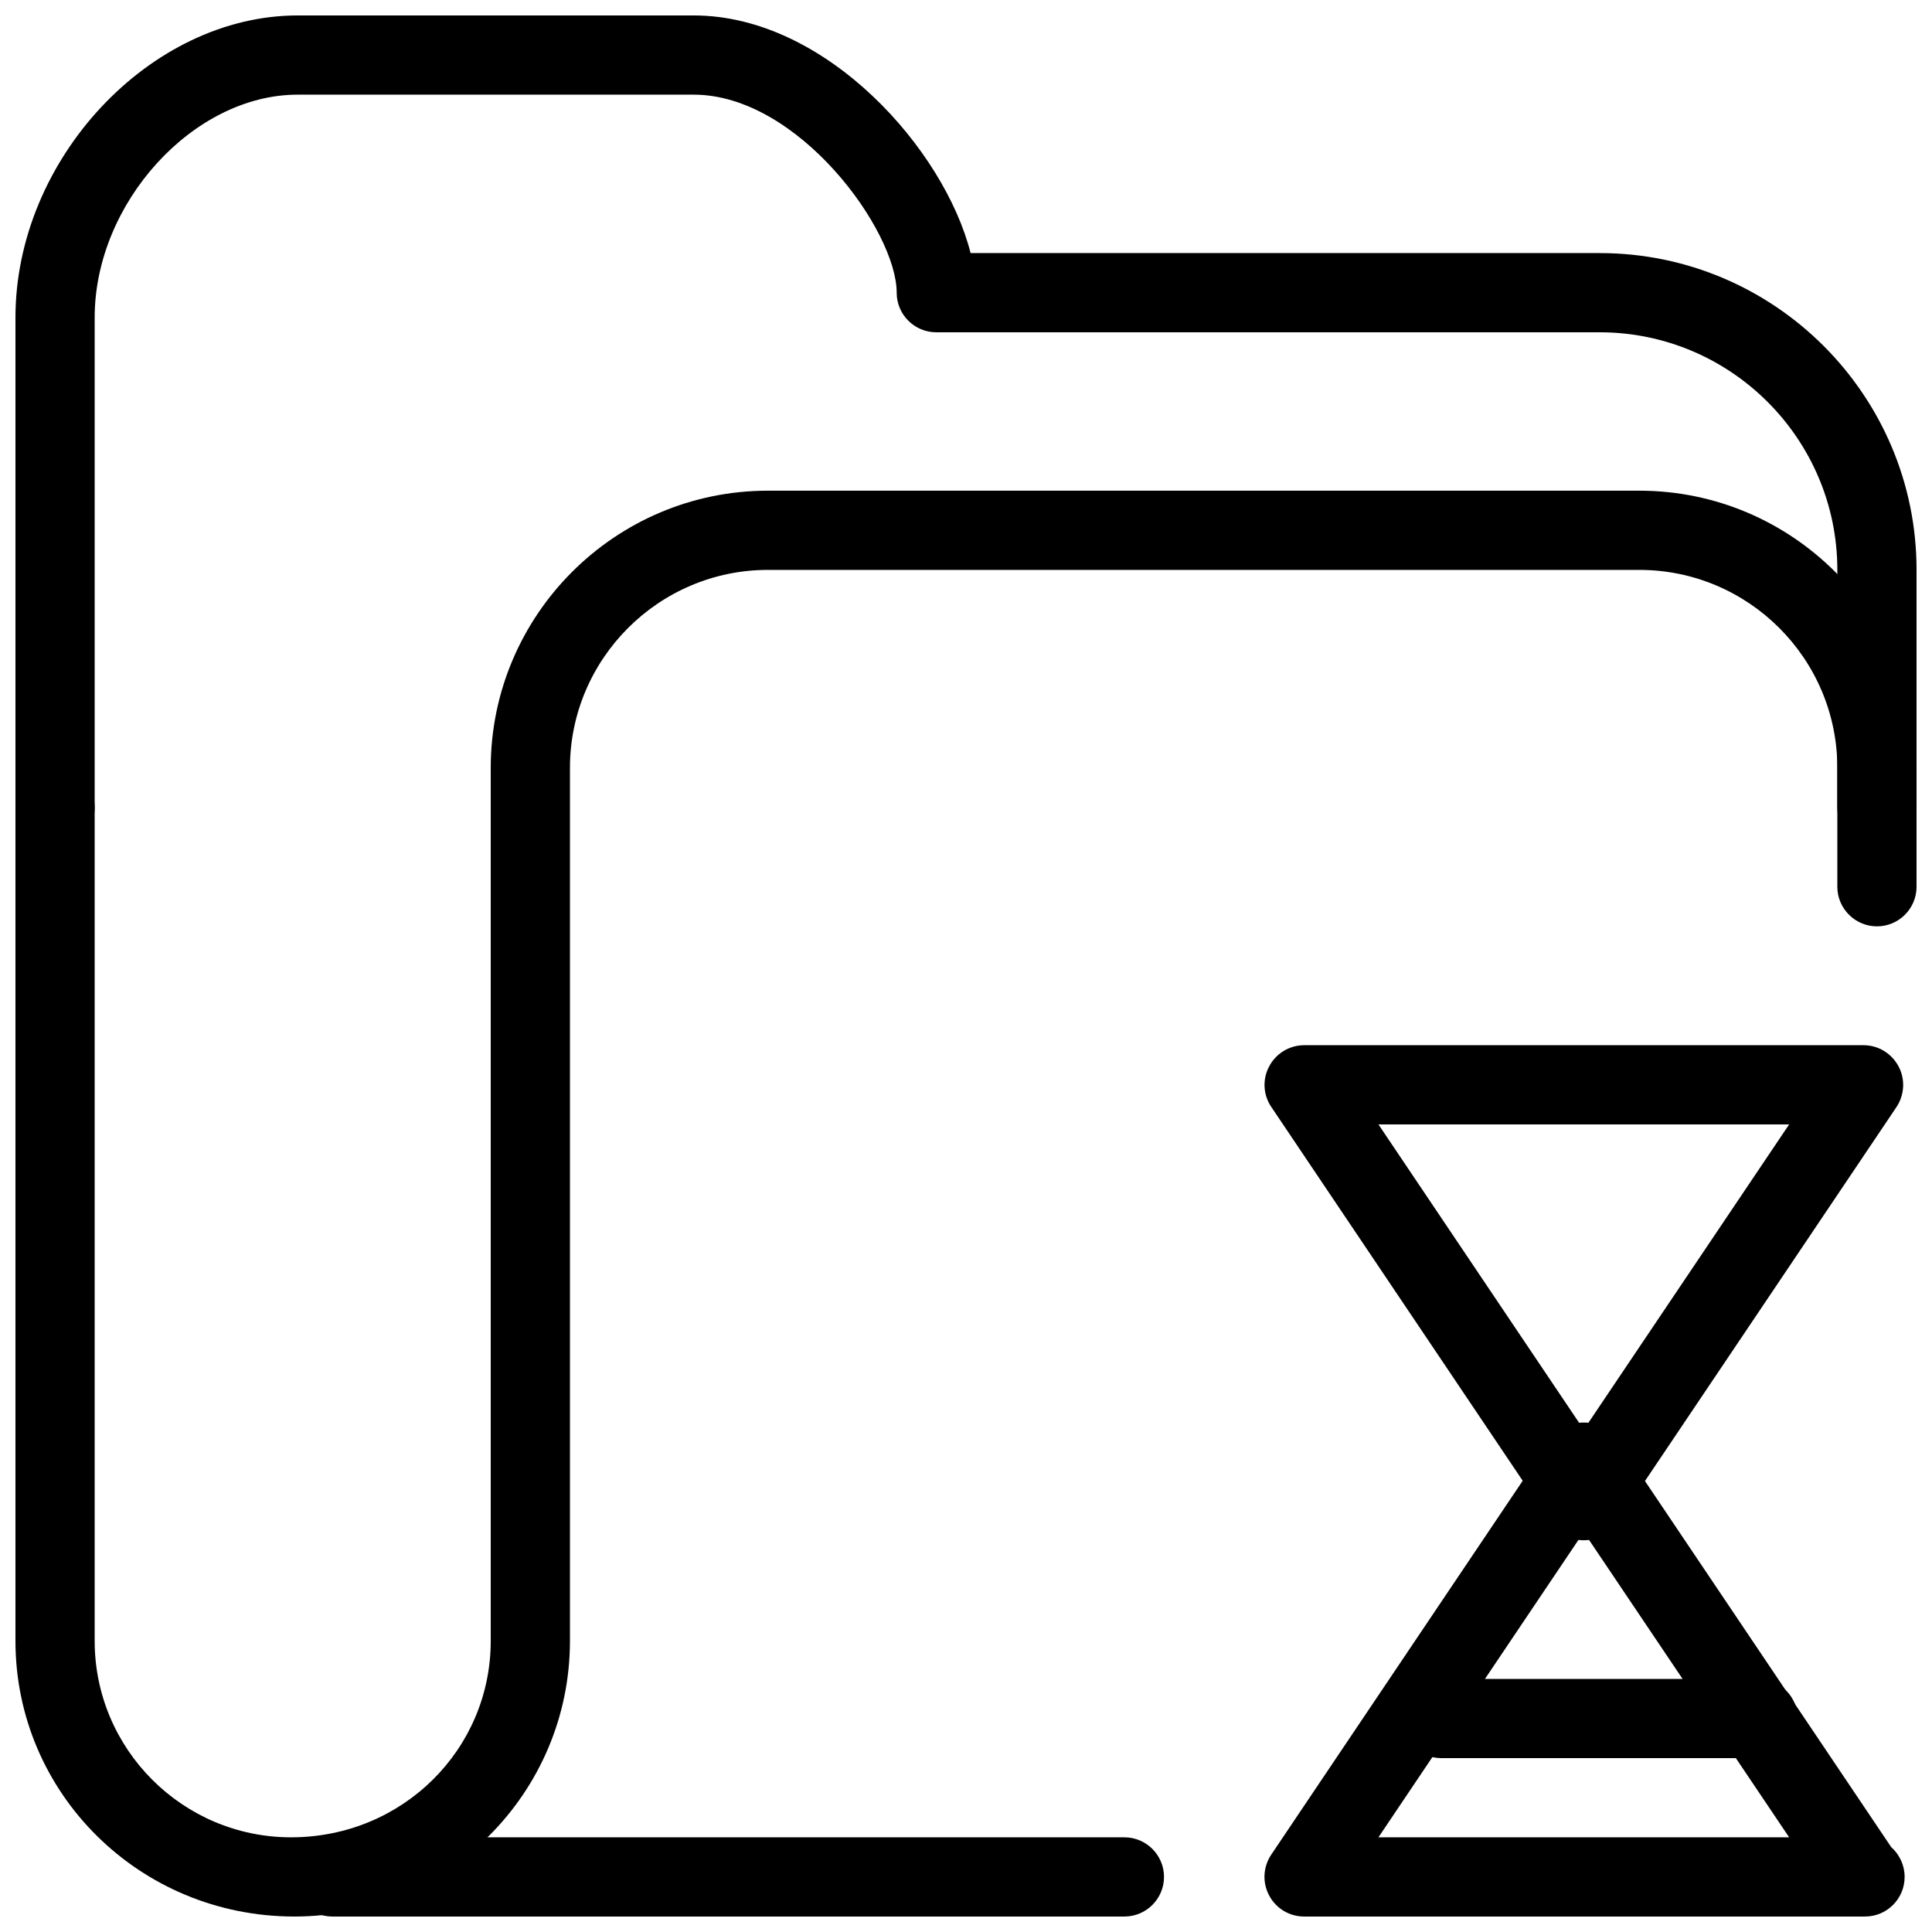 <?xml version="1.0" encoding="UTF-8"?>
<!-- Uploaded to: ICON Repo, www.svgrepo.com, Generator: ICON Repo Mixer Tools -->
<svg width="800px" height="800px" version="1.1" viewBox="144 144 512 512" xmlns="http://www.w3.org/2000/svg">
 <defs>
  <clipPath id="d">
   <path d="m479 520h170v131.9h-170z"/>
  </clipPath>
  <clipPath id="c">
   <path d="m148.09 148.09h503.81v220.91h-503.81z"/>
  </clipPath>
  <clipPath id="b">
   <path d="m148.09 274h503.81v377.9h-503.81z"/>
  </clipPath>
  <clipPath id="a">
   <path d="m221 630h232v21.902h-232z"/>
  </clipPath>
 </defs>
 <g clip-path="url(#d)">
  <path d="m638.28 651.9h-0.441-148.25c-3.883 0-7.43-2.141-9.238-5.562-1.848-3.422-1.637-7.559 0.523-10.812l74.121-110.21c3.926-5.773 13.52-5.773 17.422 0l72.758 108.17c2.184 1.953 3.57 4.785 3.57 7.894 0.02 5.793-4.68 10.516-10.477 10.516zm-128.98-20.992h108.84l-54.434-80.902z"/>
 </g>
 <path d="m563.71 552.19c-3.484 0-6.738-1.742-8.691-4.641l-74.121-110.21c-2.184-3.211-2.371-7.41-0.523-10.789 1.785-3.379 5.352-5.562 9.238-5.562h148.25c3.906 0 7.43 2.184 9.258 5.582 1.828 3.379 1.617 7.559-0.523 10.789l-74.121 110.21c-1.996 2.875-5.269 4.617-8.754 4.617zm-54.41-110.21 54.41 80.902 54.434-80.902z"/>
 <path d="m609.92 609.92h-83.969c-5.773 0-10.496-4.723-10.496-10.496s4.723-10.496 10.496-10.496h83.969c5.793 0 10.496 4.723 10.496 10.496s-4.703 10.496-10.496 10.496z"/>
 <g clip-path="url(#c)">
  <path d="m641.41 368.51c-5.773 0-10.496-4.703-10.496-10.496v-62.977c0-34.723-28.254-62.977-62.977-62.977h-175.81c-5.793 0-10.496-4.703-10.496-10.496 0-16.395-26.008-52.48-53.801-52.48h-104.96c-27.625 0-53.781 28.695-53.781 59.051v129.9c0 5.793-4.703 10.496-10.496 10.496-5.793 0-10.496-4.703-10.496-10.496v-129.9c0-41.879 35.625-80.043 74.793-80.043h104.96c35.121 0 66.441 35.582 73.367 62.977h166.72c46.328 0 83.969 37.66 83.969 83.969v62.977c0 5.793-4.703 10.496-10.496 10.496z"/>
 </g>
 <g clip-path="url(#b)">
  <path d="m222.01 651.9c-41.125 0-73.914-32.77-73.914-73.031v-220.86c0-5.793 4.703-10.496 10.496-10.496 5.793 0 10.496 4.703 10.496 10.496v220.86c0 28.695 23.344 52.039 52.039 52.039 29.598 0 52.922-23.344 52.922-52.039v-231.36c0-40.516 32.957-73.473 73.473-73.473h230.91c40.535 0 73.473 32.957 73.473 73.473v31.488c0 5.793-4.703 10.496-10.496 10.496-5.773 0-10.496-4.703-10.496-10.496v-31.488c0-28.926-23.531-52.48-52.48-52.48h-230.91c-28.906 0-52.48 23.555-52.48 52.48v231.36c0 40.262-32.77 73.031-73.031 73.031z"/>
 </g>
 <g clip-path="url(#a)">
  <path d="m441.98 651.9h-209.92c-5.793 0-10.496-4.723-10.496-10.496s4.723-10.496 10.496-10.496h209.92c5.793 0 10.496 4.723 10.496 10.496s-4.703 10.496-10.496 10.496z"/>
 </g>
</svg>